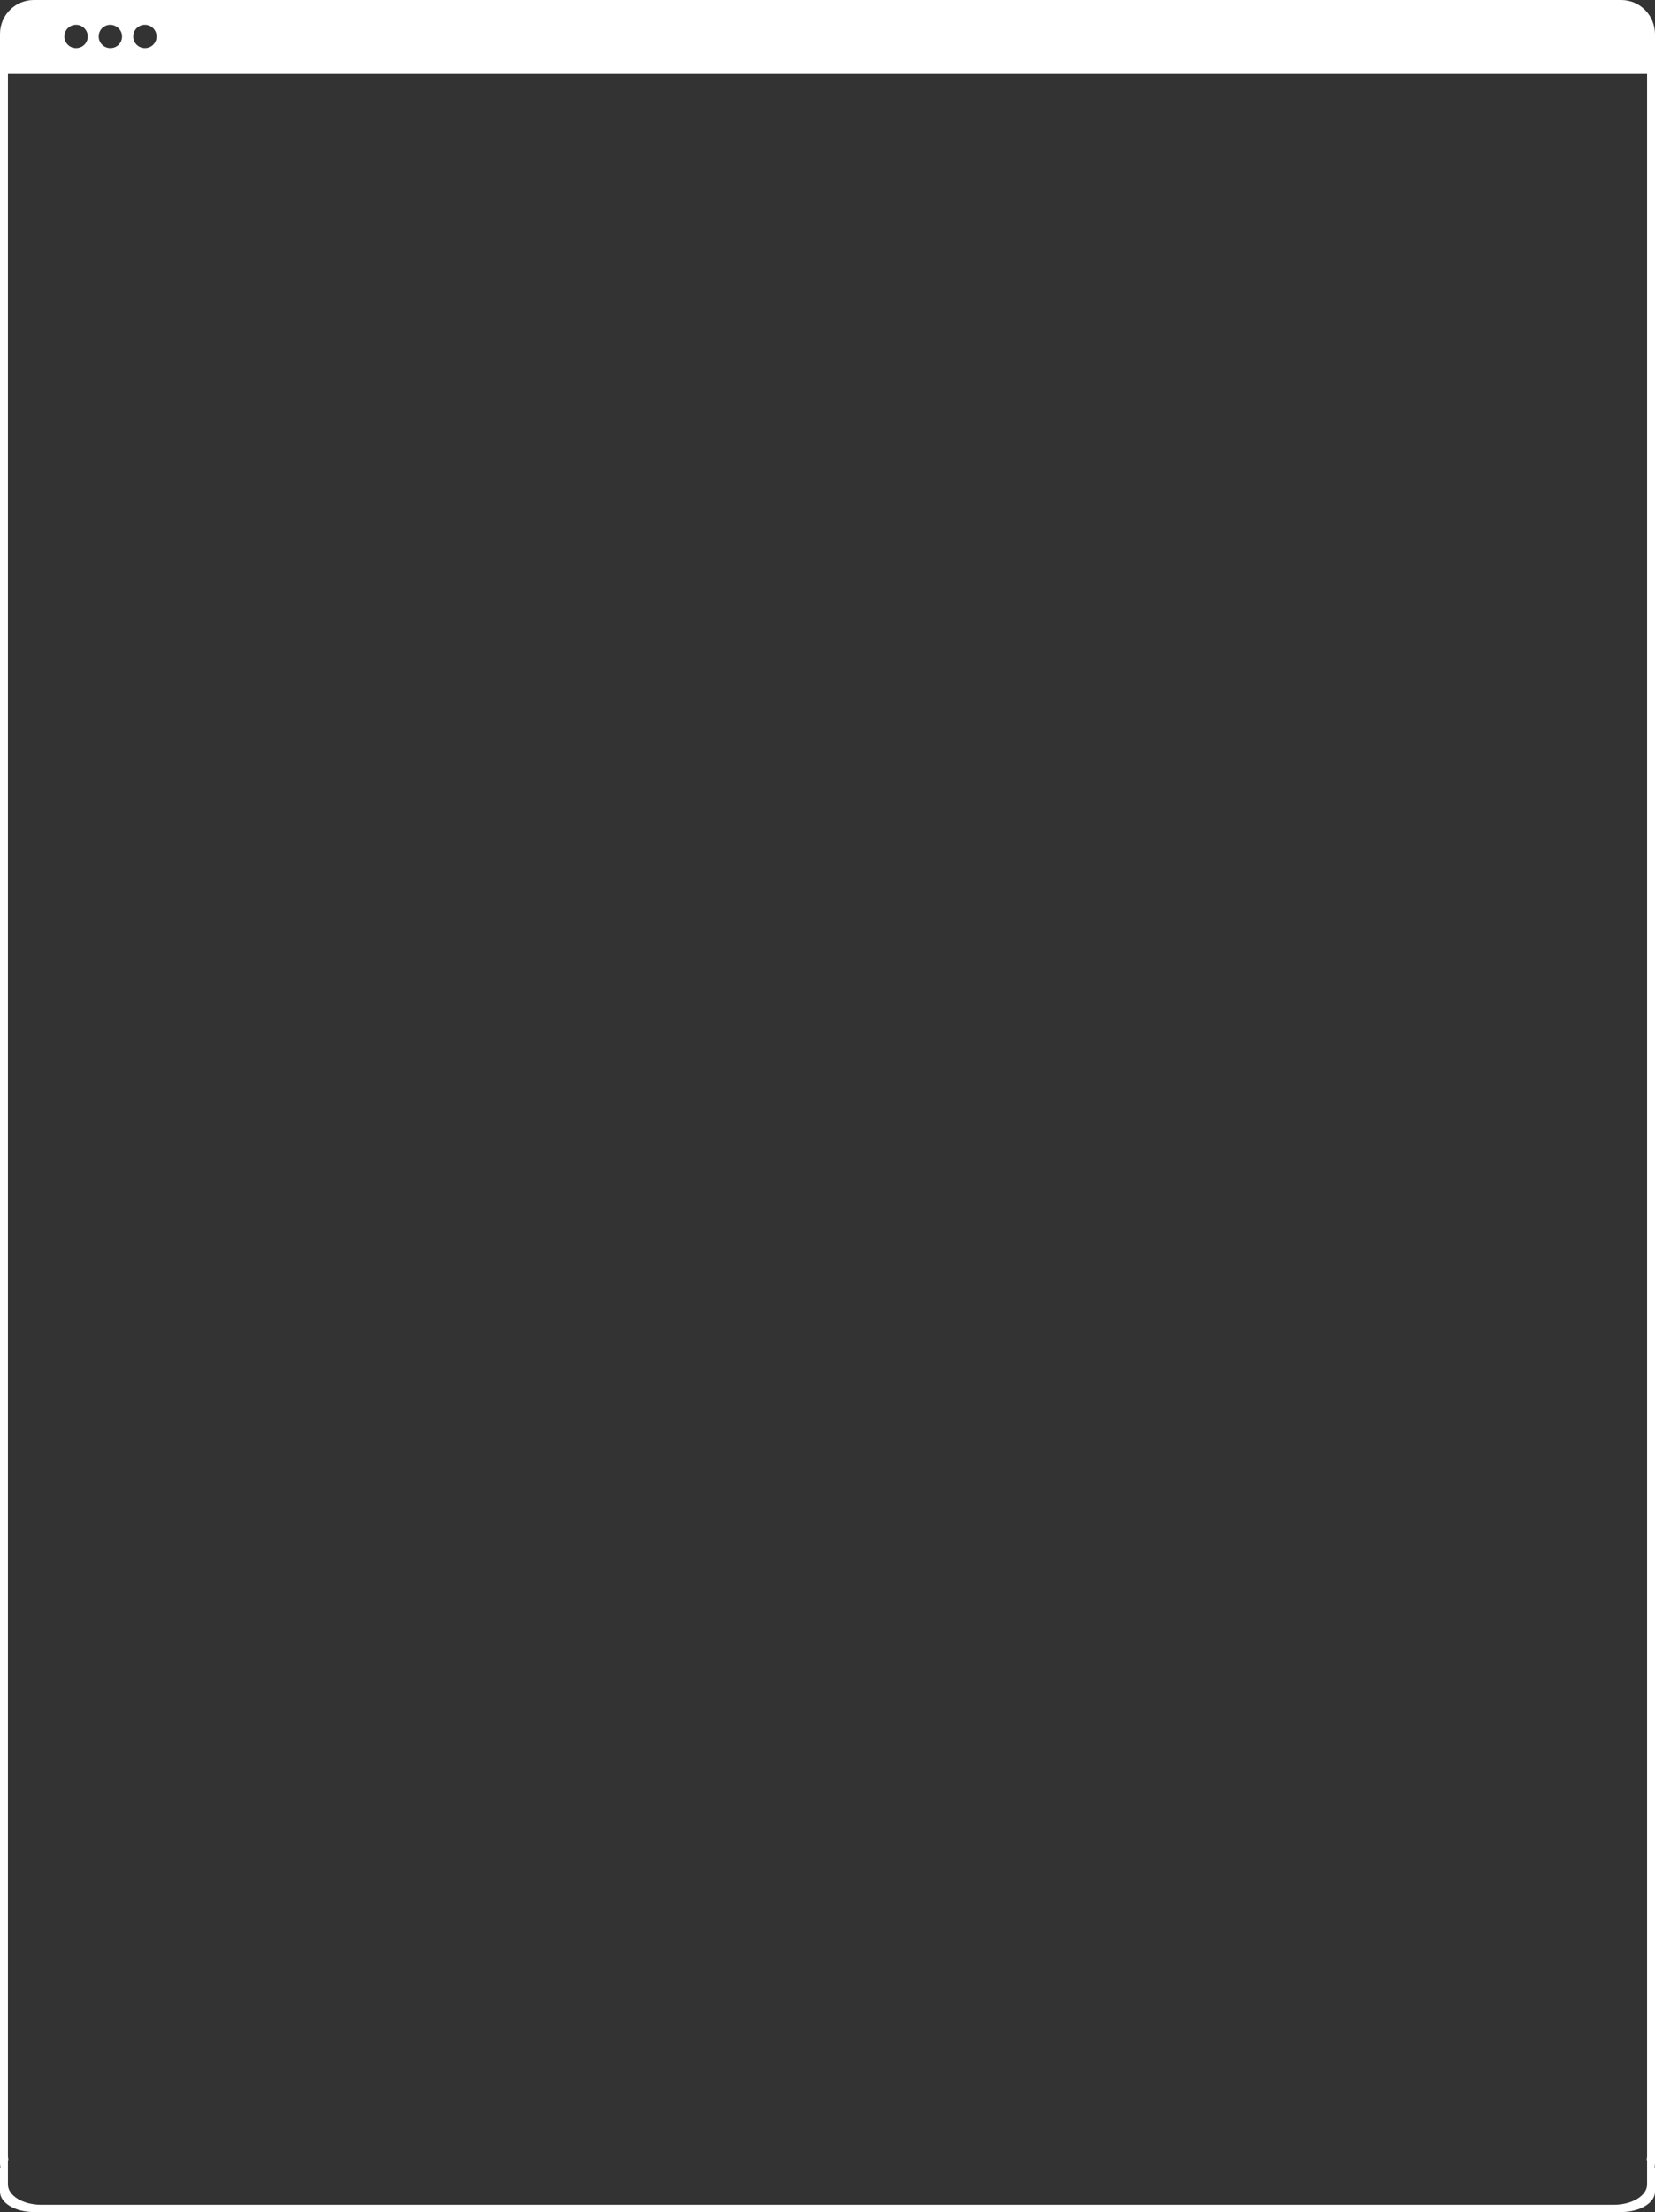 <?xml version="1.0" encoding="UTF-8" standalone="no"?><svg xmlns="http://www.w3.org/2000/svg" xmlns:xlink="http://www.w3.org/1999/xlink" fill="#000000" height="947.1" preserveAspectRatio="xMidYMid meet" version="1" viewBox="0.0 0.0 709.1 947.1" width="709.1" zoomAndPan="magnify"><rect x="0.0" y="0.0" width="709.1" height="947.1" fill="#333333" stroke="none"/><g id="change1_1"><path d="M694.6,0H14.5C6.5,0,0,6.5,0,14.5v17.2v894.6c0,0.6,0.1,1.2,0.2,1.8H0v10.3c0,4.8,6.5,8.7,14.5,8.7h680.1 c8,0,14.5-3.9,14.5-8.7V928h-0.2c0.1-0.6,0.2-1.2,0.2-1.8V31.7l0,0V14.5C709,6.5,702.6,0,694.6,0z M705.7,923.1 c0,0.6-0.1,1.2-0.2,1.8h0.2v10.4c0,4.8-6.4,8.7-14.3,8.7H17.7c-7.9,0-14.3-3.9-14.3-8.7v-10.4h0.2c-0.1-0.6-0.2-1.2-0.2-1.8V31.7 h702.3V923.1z M37.6,15.6c0,2.8-2.2,5-5,5s-5-2.2-5-5s2.2-5,5-5S37.6,12.9,37.6,15.6z M67.1,15.6c0,2.8-2.2,5-5,5s-5-2.2-5-5 s2.2-5,5-5S67.1,12.9,67.1,15.6z M52.3,15.6c0,2.8-2.2,5-5,5c-2.8,0-5-2.2-5-5s2.2-5,5-5C50.1,10.7,52.3,12.9,52.3,15.6z" fill="#ffffff"/></g></svg>